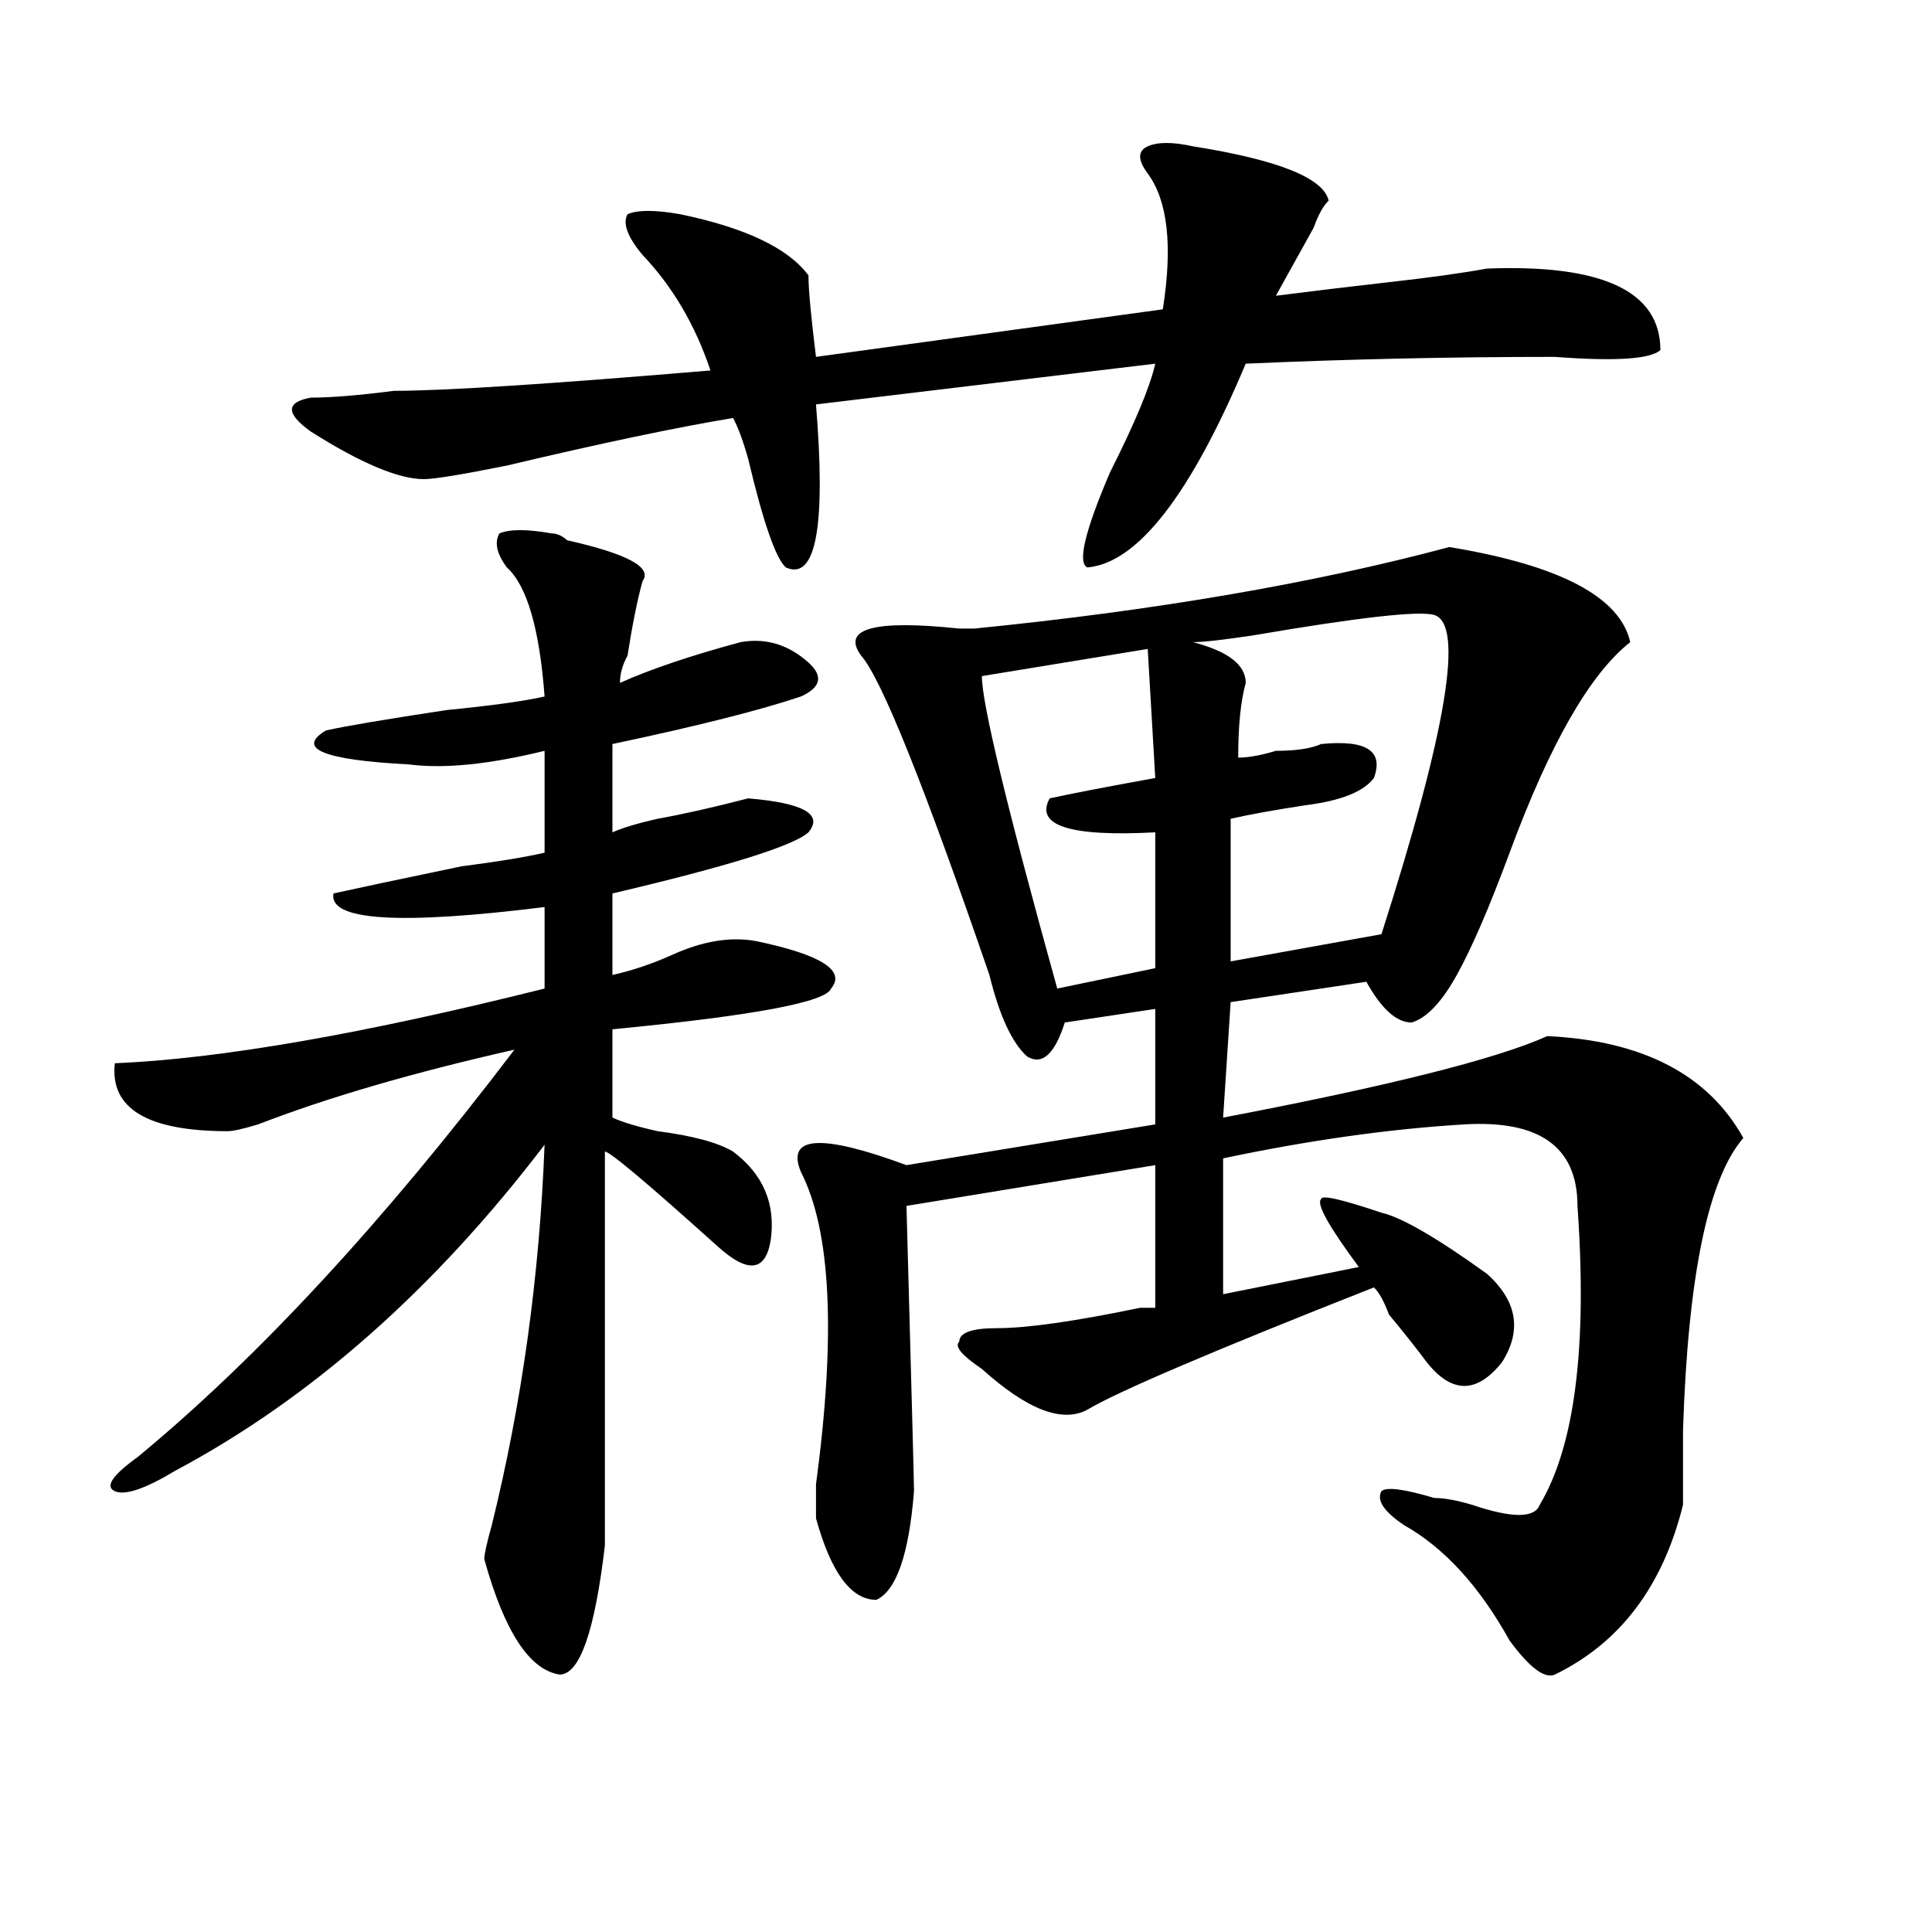 <?xml version="1.0" encoding="utf-8"?>
<!-- Generator: Adobe Illustrator 16.0.0, SVG Export Plug-In . SVG Version: 6.00 Build 0)  -->
<!DOCTYPE svg PUBLIC "-//W3C//DTD SVG 1.1//EN" "http://www.w3.org/Graphics/SVG/1.1/DTD/svg11.dtd">
<svg version="1.1" id="图层_1" xmlns="http://www.w3.org/2000/svg" xmlns:xlink="http://www.w3.org/1999/xlink" x="0px" y="0px"
	 width="1000px" height="1000px" viewBox="0 0 1000 1000" enable-background="new 0 0 1000 1000" xml:space="preserve">
<path d="M285.773,276.125c2.562,0,5.183,1.209,7.805,3.516c31.219,7.031,44.206,14.063,39.023,21.094
	c-2.622,9.394-5.243,22.303-7.805,38.672c-2.622,4.725-3.902,9.394-3.902,14.063c15.609-7.031,36.401-14.063,62.438-21.094
	c12.987-2.307,24.694,1.209,35.121,10.547c7.805,7.031,6.464,12.909-3.902,17.578c-20.853,7.031-53.353,15.271-97.559,24.609v45.703
	c5.183-2.307,12.987-4.669,23.414-7.031c12.987-2.307,28.597-5.822,46.828-10.547c28.597,2.362,39.023,8.24,31.219,17.578
	c-7.805,7.031-41.646,17.578-101.461,31.641v42.188c10.366-2.307,20.792-5.822,31.219-10.547
	c15.609-7.031,29.878-9.338,42.926-7.031c33.78,7.031,46.828,15.271,39.023,24.609c-2.622,7.031-40.364,14.063-113.168,21.094
	v45.703c5.183,2.362,12.987,4.725,23.414,7.031c18.171,2.362,31.219,5.878,39.023,10.547c15.609,11.756,22.073,26.972,19.512,45.703
	c-2.622,16.425-11.707,17.578-27.316,3.516c-36.462-32.794-55.974-49.219-58.535-49.219c0,96.131,0,164.081,0,203.906
	c-5.243,44.494-13.048,66.797-23.414,66.797c-15.609-2.362-28.657-22.303-39.023-59.766c0-2.362,1.28-8.24,3.902-17.578
	c15.609-63.281,24.694-128.869,27.316-196.875c-57.255,75.037-120.973,131.287-191.215,168.75
	c-15.609,9.394-26.036,12.909-31.219,10.547c-5.243-2.307-1.341-8.185,11.707-17.578c62.438-51.525,127.437-121.838,195.117-210.938
	c-52.071,11.756-96.278,24.609-132.68,38.672c-7.805,2.362-13.048,3.516-15.609,3.516c-41.646,0-61.157-11.7-58.535-35.156
	c54.633-2.307,128.777-15.216,222.434-38.672v-42.188c-75.485,9.394-111.888,7.031-109.266-7.031
	c10.366-2.307,32.499-7.031,66.34-14.063c18.171-2.307,32.499-4.669,42.926-7.031v-52.734c-28.657,7.031-52.071,9.394-70.242,7.031
	c-44.267-2.307-58.535-8.185-42.926-17.578c10.366-2.307,31.219-5.822,62.438-10.547c23.414-2.307,40.304-4.669,50.73-7.031
	c-2.622-35.156-9.146-57.403-19.512-66.797c-5.243-7.031-6.524-12.854-3.902-17.578C263.64,273.818,272.726,273.818,285.773,276.125
	z M617.473,75.734c44.206,7.031,67.62,16.425,70.242,28.125c-2.622,2.362-5.243,7.031-7.805,14.063
	c-2.622,4.725-9.146,16.425-19.512,35.156c18.171-2.307,37.683-4.669,58.535-7.031c20.792-2.307,37.683-4.669,50.73-7.031
	c59.815-2.307,89.754,11.756,89.754,42.188c-5.243,4.725-23.414,5.878-54.633,3.516c-54.633,0-107.985,1.209-159.996,3.516
	c-28.657,68.006-55.974,103.162-81.949,105.469c-5.243-2.307-1.341-18.731,11.707-49.219c12.987-25.763,20.792-44.494,23.414-56.25
	l-175.605,21.094c5.183,63.281,0,91.406-15.609,84.375c-5.243-4.669-11.707-23.4-19.512-56.25
	c-2.622-9.338-5.243-16.369-7.805-21.094c-28.657,4.725-67.681,12.909-117.07,24.609c-23.414,4.725-37.743,7.031-42.926,7.031
	c-13.048,0-32.56-8.185-58.535-24.609c-13.048-9.338-13.048-15.216,0-17.578c10.366,0,24.694-1.153,42.926-3.516
	c25.976,0,80.608-3.516,163.898-10.547c-7.805-23.4-19.512-43.341-35.121-59.766c-7.805-9.338-10.427-16.369-7.805-21.094
	c5.183-2.307,14.269-2.307,27.316,0c33.78,7.031,55.913,17.578,66.34,31.641c0,7.031,1.28,21.094,3.902,42.188l179.508-24.609
	c5.183-32.794,2.562-56.25-7.805-70.313c-5.243-7.031-5.243-11.7,0-14.063C599.241,73.428,607.046,73.428,617.473,75.734z
	 M750.152,283.156c57.194,9.394,88.413,25.818,93.656,49.219c-20.853,16.425-41.646,52.734-62.438,108.984
	c-10.427,28.125-19.512,49.219-27.316,63.281s-15.609,22.303-23.414,24.609c-7.805,0-15.609-7.031-23.414-21.094l-70.242,10.547
	l-3.902,59.766c85.852-16.369,141.765-30.432,167.801-42.188c49.39,2.362,83.229,19.94,101.461,52.734
	c-18.231,21.094-28.657,71.521-31.219,151.172c0,18.787,0,31.641,0,38.672c-10.427,42.188-32.56,71.466-66.34,87.891
	c-5.243,2.307-13.048-3.516-23.414-17.578c-15.609-28.125-33.841-48.065-54.633-59.766c-10.427-7.031-14.329-12.854-11.707-17.578
	c2.562-2.307,11.707-1.153,27.316,3.516c5.183,0,11.707,1.209,19.512,3.516c20.792,7.031,32.499,7.031,35.121,0
	c18.171-30.432,24.694-82.013,19.512-154.688c0-30.432-19.512-44.494-58.535-42.188c-39.023,2.362-80.669,8.24-124.875,17.578
	v70.313l70.242-14.063c-15.609-21.094-22.134-32.794-19.512-35.156c0-2.307,10.366,0,31.219,7.031
	c10.366,2.362,28.597,12.909,54.633,31.641c15.609,14.063,18.171,29.334,7.805,45.703c-13.048,16.425-26.036,16.425-39.023,0
	c-5.243-7.031-11.707-15.216-19.512-24.609c-2.622-7.031-5.243-11.7-7.805-14.063c-83.29,32.85-132.68,53.943-148.289,63.281
	c-13.048,7.031-31.219,0-54.633-21.094c-10.427-7.031-14.329-11.7-11.707-14.063c0-4.669,6.464-7.031,19.512-7.031
	c15.609,0,40.304-3.516,74.145-10.547c2.562,0,5.183,0,7.805,0v-73.828l-128.777,21.094c2.562,93.769,3.902,142.987,3.902,147.656
	c-2.622,32.794-9.146,51.525-19.512,56.25c-13.048,0-23.414-14.063-31.219-42.188c0-2.307,0-8.185,0-17.578
	c10.366-77.344,7.805-131.231-7.805-161.719c-7.805-18.731,10.366-19.885,54.633-3.516l128.777-21.094v-59.766l-46.828,7.031
	c-5.243,16.425-11.707,22.303-19.512,17.578c-7.805-7.031-14.329-21.094-19.512-42.188c-33.841-98.438-55.974-153.479-66.34-165.234
	c-10.427-14.063,6.464-18.731,50.73-14.063c2.562,0,5.183,0,7.805,0C597.961,316.006,679.91,301.943,750.152,283.156z
	 M594.059,335.891l-85.852,14.063c0,14.063,12.987,68.006,39.023,161.719l50.73-10.547v-70.313
	c-44.267,2.362-62.438-3.516-54.633-17.578c10.366-2.307,28.597-5.822,54.633-10.547L594.059,335.891z M742.348,318.313
	c-7.805-2.307-39.023,1.209-93.656,10.547c-15.609,2.362-26.036,3.516-31.219,3.516c18.171,4.725,27.316,11.756,27.316,21.094
	c-2.622,9.394-3.902,22.303-3.902,38.672c5.183,0,11.707-1.153,19.512-3.516c10.366,0,18.171-1.153,23.414-3.516
	c23.414-2.307,32.499,3.516,27.316,17.578c-5.243,7.031-16.95,11.756-35.121,14.063c-15.609,2.362-28.657,4.725-39.023,7.031v73.828
	l78.047-14.063C748.812,378.078,757.957,323.037,742.348,318.313z"/>
</svg>
